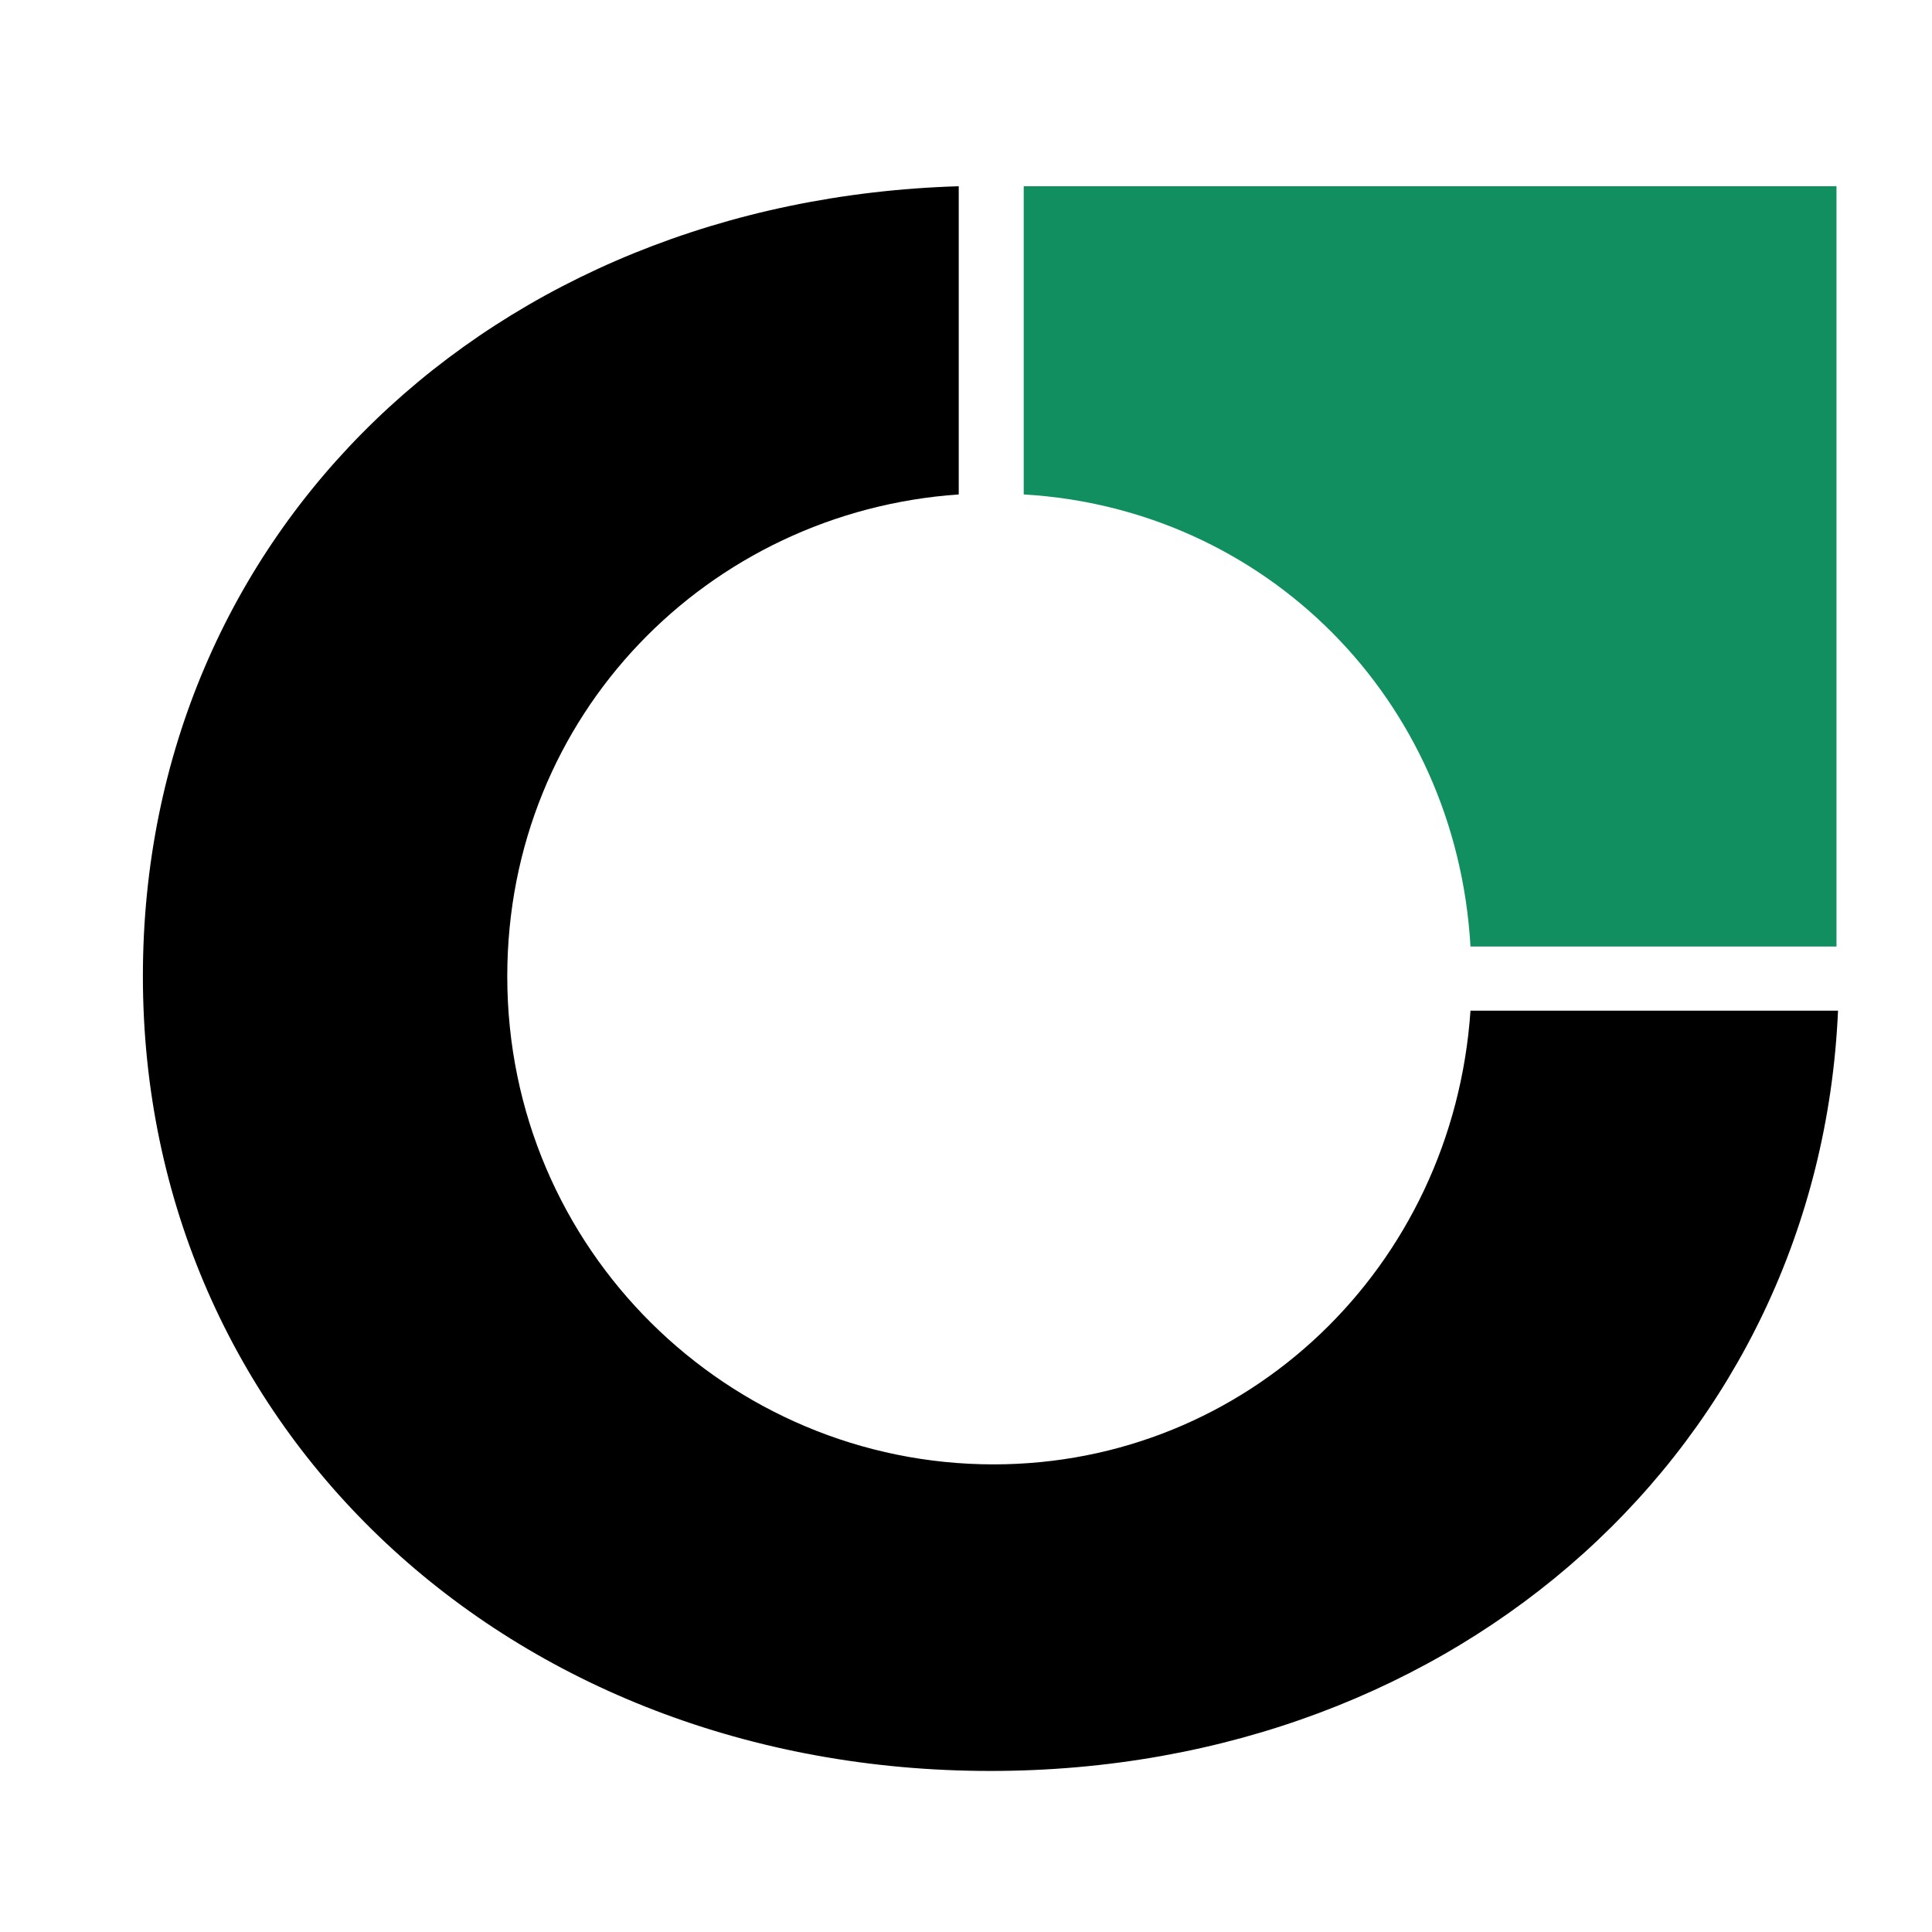 <svg width="25" height="25" viewBox="0 0 25 25" fill="none" xmlns="http://www.w3.org/2000/svg">
  <path d="M13.247 6.398C16.363 6.58 18.843 9.03 19.028 12.248H23.764V2.41H13.247V6.398Z" fill="#118F61"/>
  <path d="M19.028 13.078C18.802 16.398 16.137 18.949 12.857 18.949C9.434 18.949 6.564 16.175 6.564 12.633C6.564 9.252 9.168 6.621 12.406 6.398V2.41C6.359 2.592 1.849 6.884 1.849 12.633C1.849 18.483 6.585 22.916 12.816 22.916C18.905 22.916 23.538 18.686 23.784 13.078H19.028Z" fill="#000"/>
</svg>
